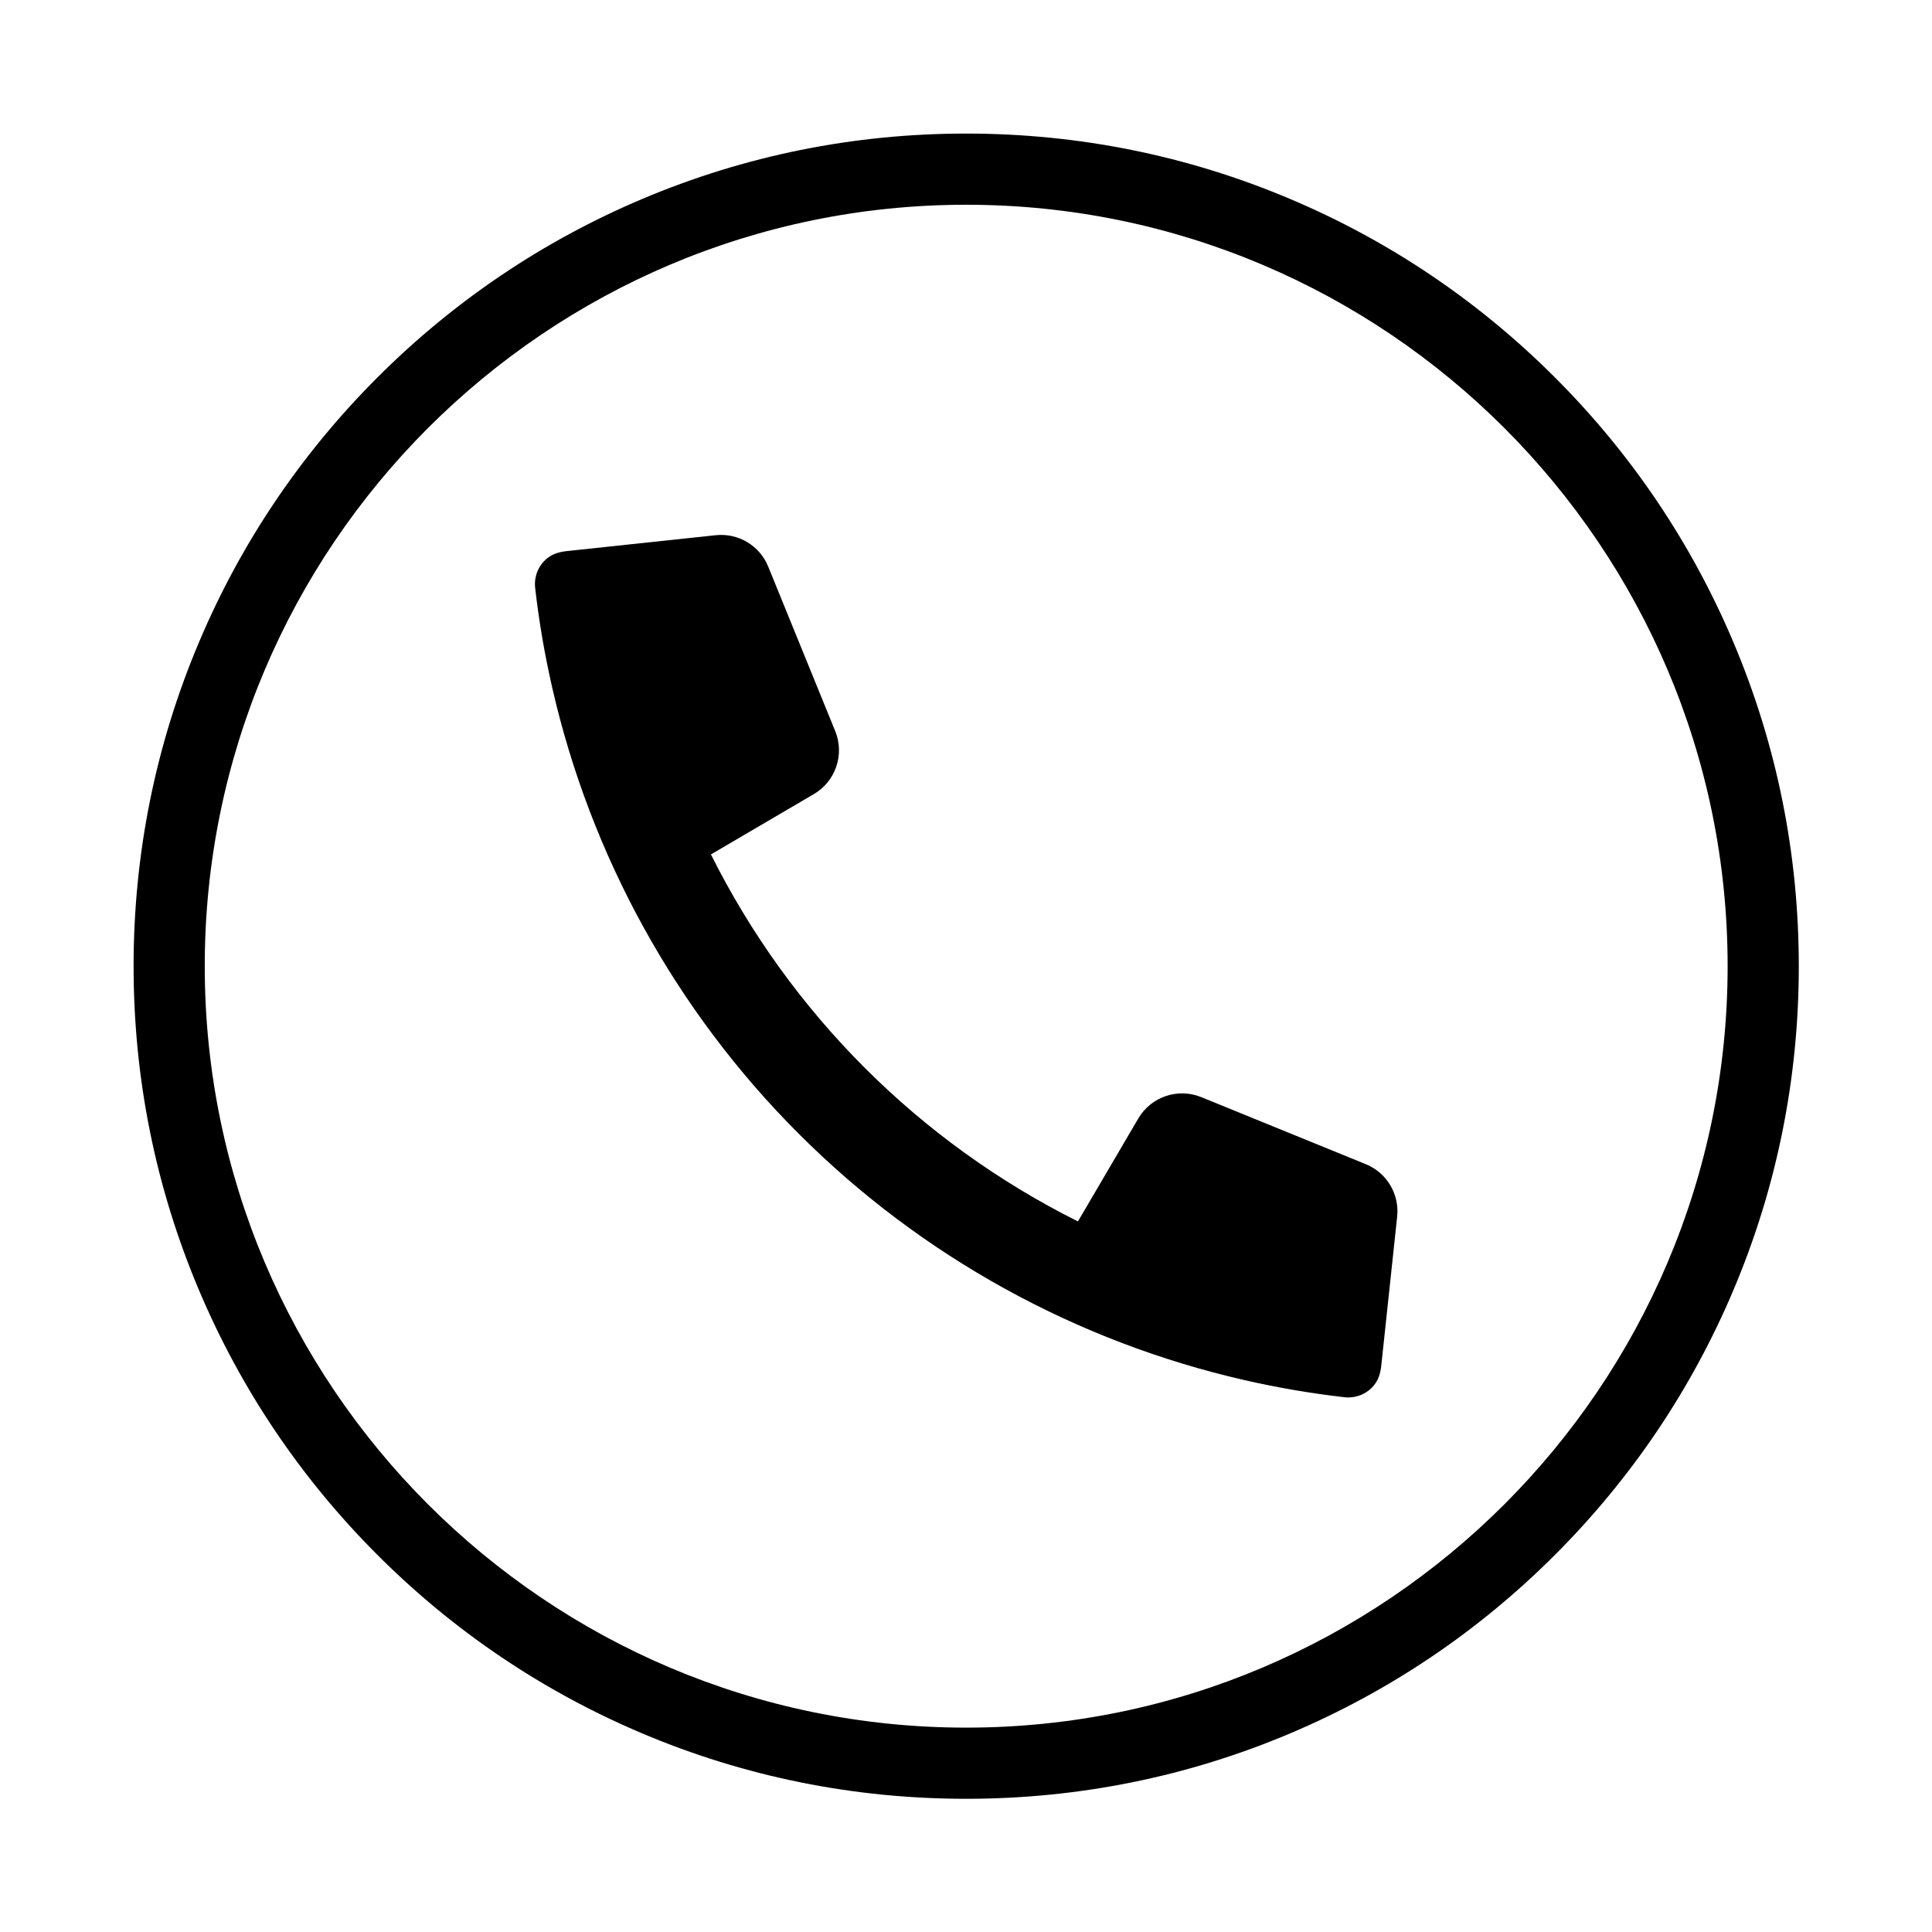 <svg version="1.0" preserveAspectRatio="xMidYMid meet" height="500" viewBox="0 0 375 375" zoomAndPan="magnify" width="500" xmlns:xlink="http://www.w3.org/1999/xlink" xmlns="http://www.w3.org/2000/svg"><defs><clipPath id="dba4b83c0e"><path clip-rule="nonzero" d="M 25.93 25.926 L 349.176 25.926 L 349.176 349.176 L 25.93 349.176 Z M 25.93 25.926"></path></clipPath></defs><path fill-rule="nonzero" fill-opacity="1" d="M 267.688 267.062 C 267.887 266.441 268.031 265.777 268.102 265.09 L 271.188 236.141 C 271.652 231.773 269.168 227.625 265.098 225.965 L 233.164 212.953 C 228.625 211.109 223.418 212.871 220.938 217.102 L 209.227 237.078 C 178.395 221.672 153.398 196.676 137.992 165.844 L 157.969 154.133 C 162.199 151.652 163.965 146.445 162.117 141.906 L 149.105 109.969 C 147.449 105.898 143.301 103.422 138.93 103.883 L 109.977 106.969 C 109.289 107.043 108.629 107.184 107.996 107.387 L 107.992 107.387 C 107.812 107.445 107.621 107.52 107.426 107.613 C 104.961 108.762 103.562 111.426 103.875 114.125 C 104.617 120.648 105.727 127.105 107.184 133.461 C 107.184 133.465 107.184 133.469 107.184 133.473 C 107.188 133.477 107.184 133.477 107.188 133.48 C 114.637 166.094 131.145 196.18 155.023 220.051 C 178.906 243.938 209 260.449 241.617 267.895 C 247.969 269.344 254.418 270.453 260.938 271.199 C 263.645 271.512 266.316 270.105 267.465 267.633 C 267.555 267.438 267.629 267.246 267.688 267.062" fill="#000000"></path><g clip-path="url(#dba4b83c0e)"><path fill-rule="nonzero" fill-opacity="1" d="M 187.535 39.742 C 106.039 39.742 39.742 106.039 39.742 187.535 C 39.742 269.027 106.039 335.332 187.535 335.332 C 269.031 335.332 335.332 269.027 335.332 187.535 C 335.332 106.039 269.031 39.742 187.535 39.742 Z M 187.535 349.145 C 165.723 349.145 144.555 344.871 124.629 336.441 C 105.383 328.301 88.102 316.648 73.262 301.809 C 58.422 286.969 46.77 269.688 38.633 250.441 C 30.203 230.516 25.93 209.348 25.93 187.535 C 25.93 165.723 30.203 144.555 38.633 124.629 C 46.77 105.383 58.422 88.098 73.262 73.258 C 88.102 58.422 105.383 46.77 124.629 38.629 C 144.555 30.199 165.723 25.926 187.535 25.926 C 209.348 25.926 230.516 30.199 250.441 38.629 C 269.688 46.77 286.969 58.422 301.809 73.258 C 316.648 88.098 328.301 105.383 336.441 124.629 C 344.871 144.555 349.145 165.723 349.145 187.535 C 349.145 209.348 344.871 230.516 336.441 250.441 C 328.301 269.688 316.648 286.969 301.809 301.809 C 286.969 316.648 269.688 328.301 250.441 336.441 C 230.516 344.871 209.348 349.145 187.535 349.145" fill="#000000"></path></g></svg>